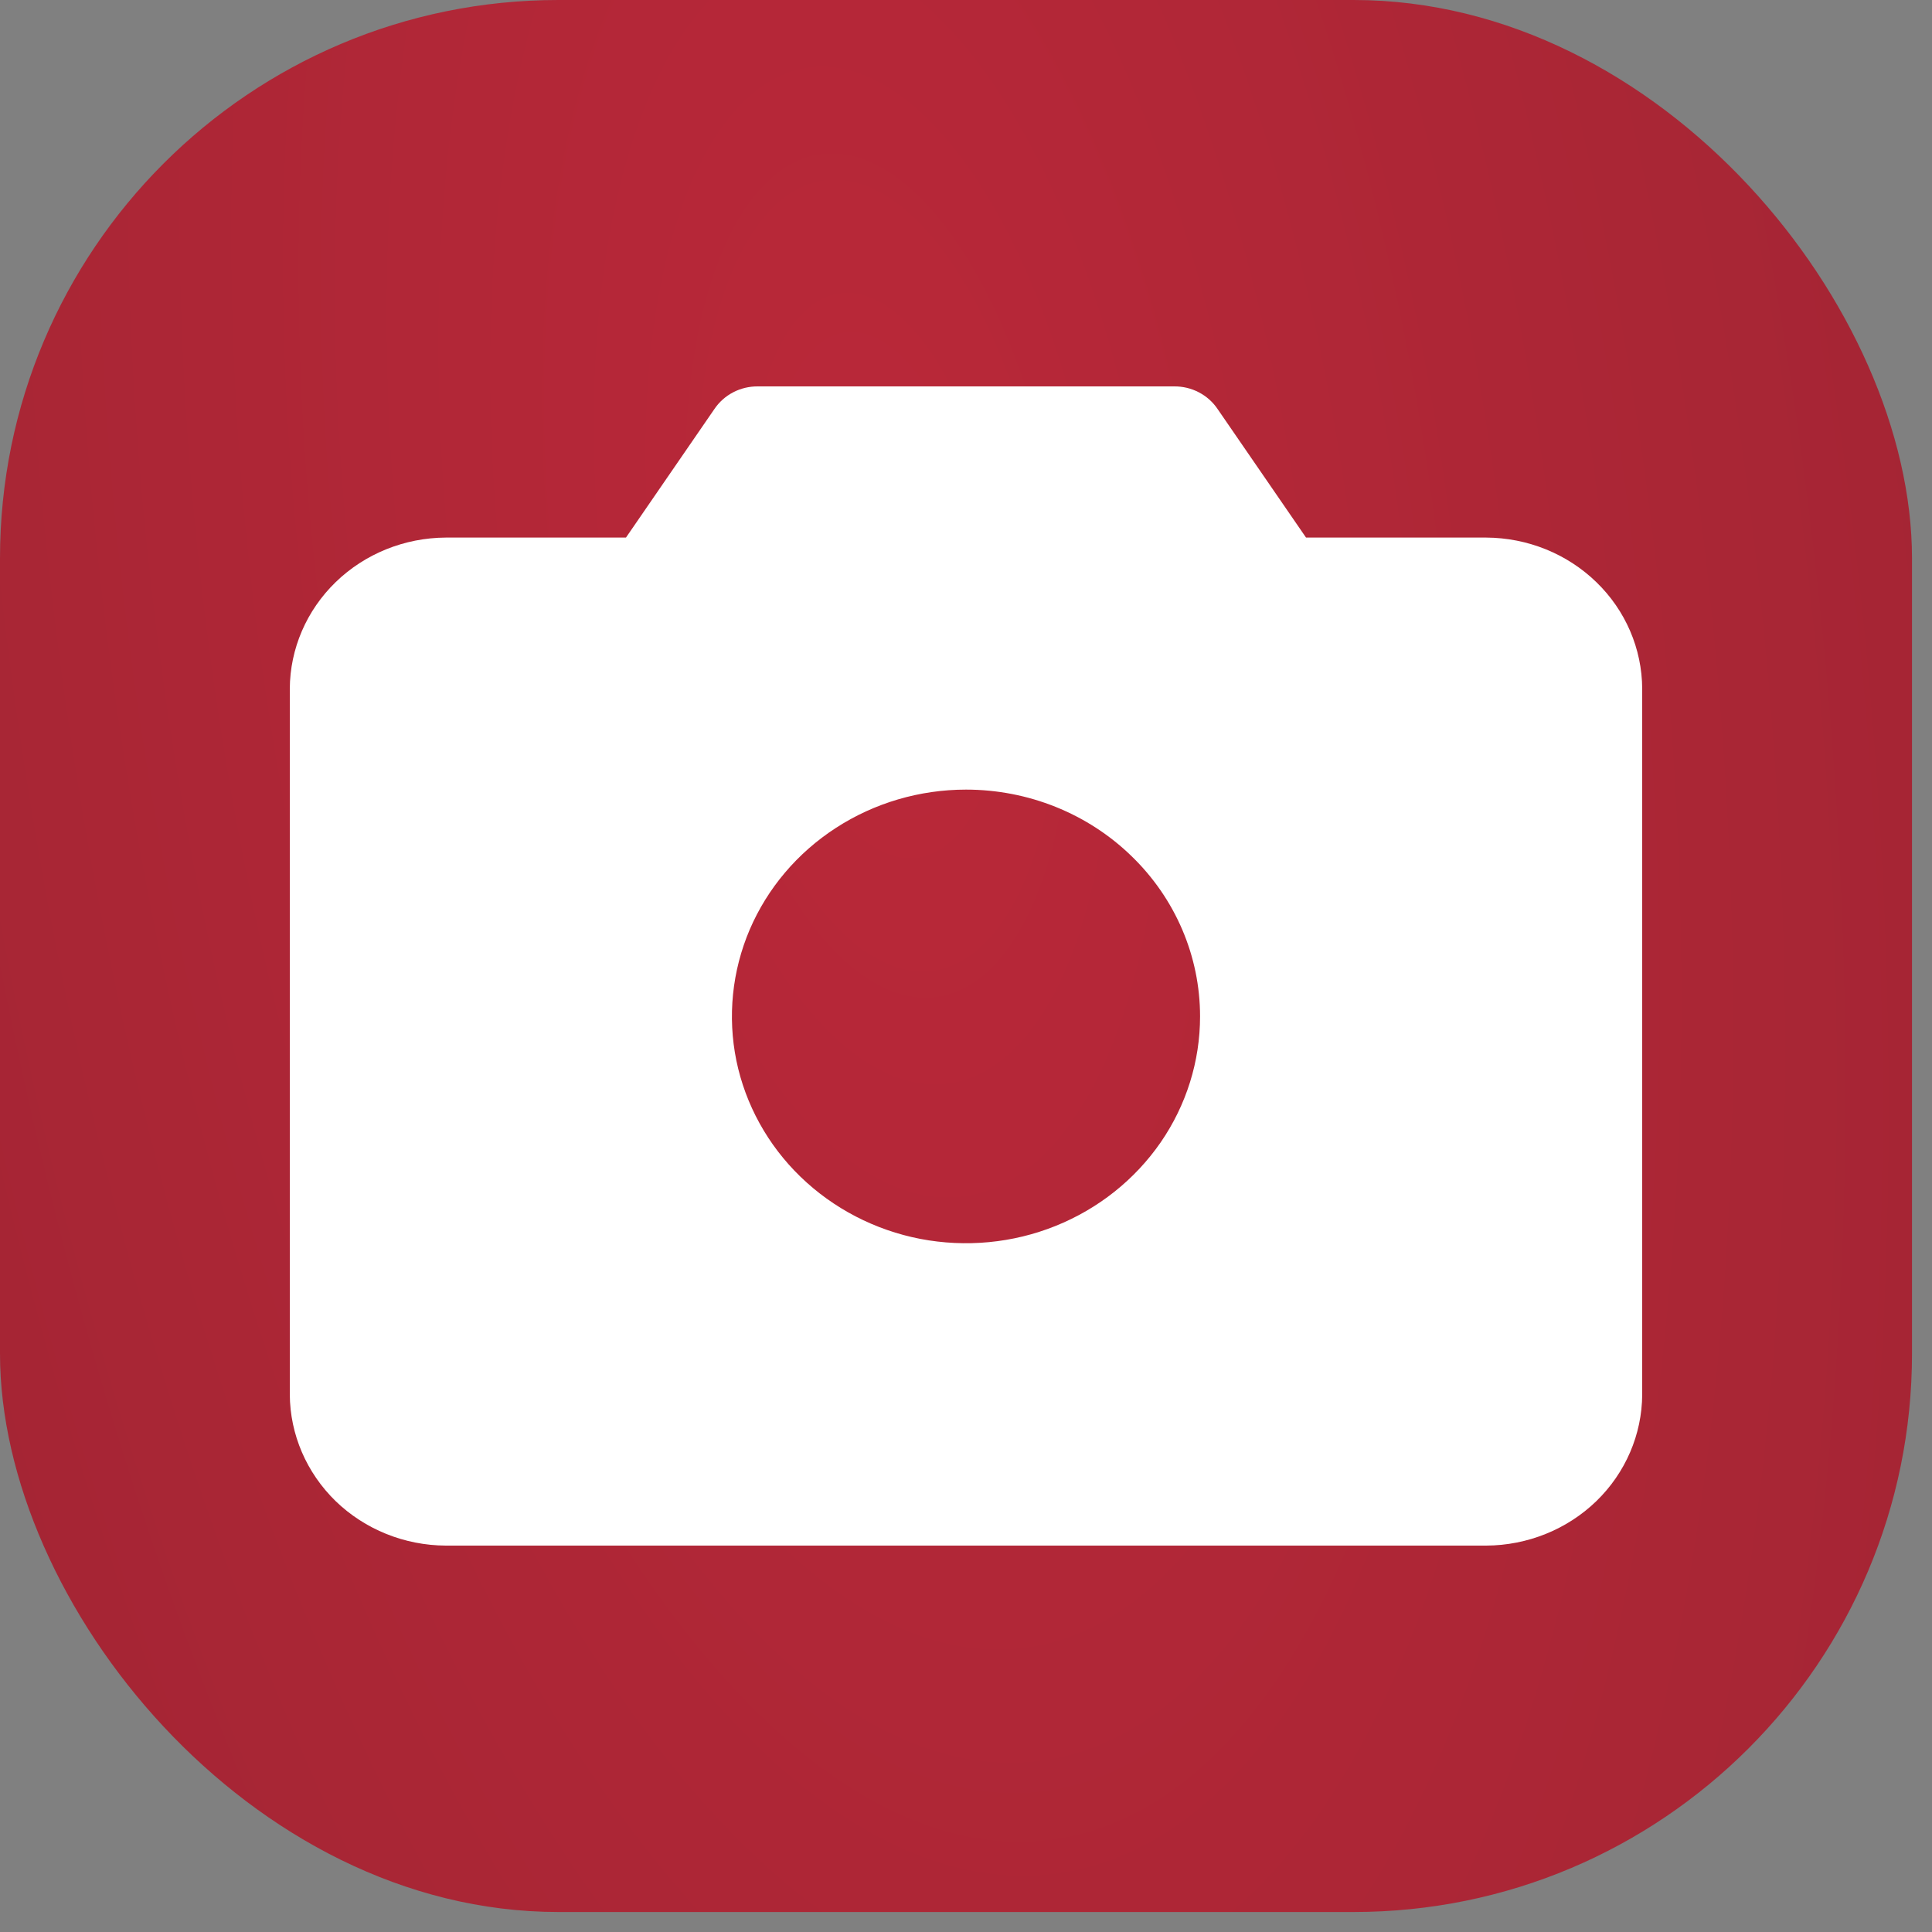 <?xml version="1.0" encoding="UTF-8"?> <svg xmlns="http://www.w3.org/2000/svg" width="20" height="20" viewBox="0 0 20 20" fill="none"><rect x="0" y="0" width="20" height="20" fill="#808080" stroke="none"/><rect width="19.793" height="19.793" rx="5.78" fill="url(#paint0_radial_34_593)"></rect><path d="M15.385 5.565H13.52L12.605 4.235C12.556 4.162 12.489 4.102 12.41 4.061C12.332 4.02 12.243 3.999 12.154 4H7.846C7.757 3.999 7.668 4.02 7.59 4.061C7.511 4.102 7.444 4.162 7.395 4.235L6.48 5.565H4.615C4.188 5.567 3.778 5.732 3.475 6.026C3.173 6.319 3.002 6.716 3 7.13V14.435C3.002 14.849 3.173 15.246 3.475 15.54C3.778 15.833 4.188 15.998 4.615 16H15.385C15.812 15.998 16.222 15.833 16.525 15.54C16.828 15.246 16.998 14.849 17 14.435V7.13C16.998 6.716 16.828 6.319 16.525 6.026C16.222 5.732 15.812 5.567 15.385 5.565ZM12.423 10.522C12.423 10.986 12.281 11.44 12.015 11.826C11.748 12.212 11.37 12.513 10.927 12.691C10.485 12.869 9.997 12.915 9.527 12.825C9.057 12.734 8.626 12.51 8.287 12.182C7.948 11.854 7.717 11.435 7.623 10.98C7.53 10.524 7.578 10.052 7.761 9.623C7.945 9.194 8.255 8.828 8.654 8.57C9.052 8.312 9.521 8.174 10 8.174C10.643 8.174 11.259 8.421 11.713 8.862C12.168 9.302 12.423 9.899 12.423 10.522Z" fill="white"></path><defs><radialGradient id="paint0_radial_34_593" cx="0" cy="0" r="1" gradientUnits="userSpaceOnUse" gradientTransform="translate(9.097 5.488) rotate(84.379) scale(148.621 58.397)"><stop stop-color="#BA2839"></stop><stop offset="1" stop-color="#4A191F"></stop></radialGradient></defs></svg> 